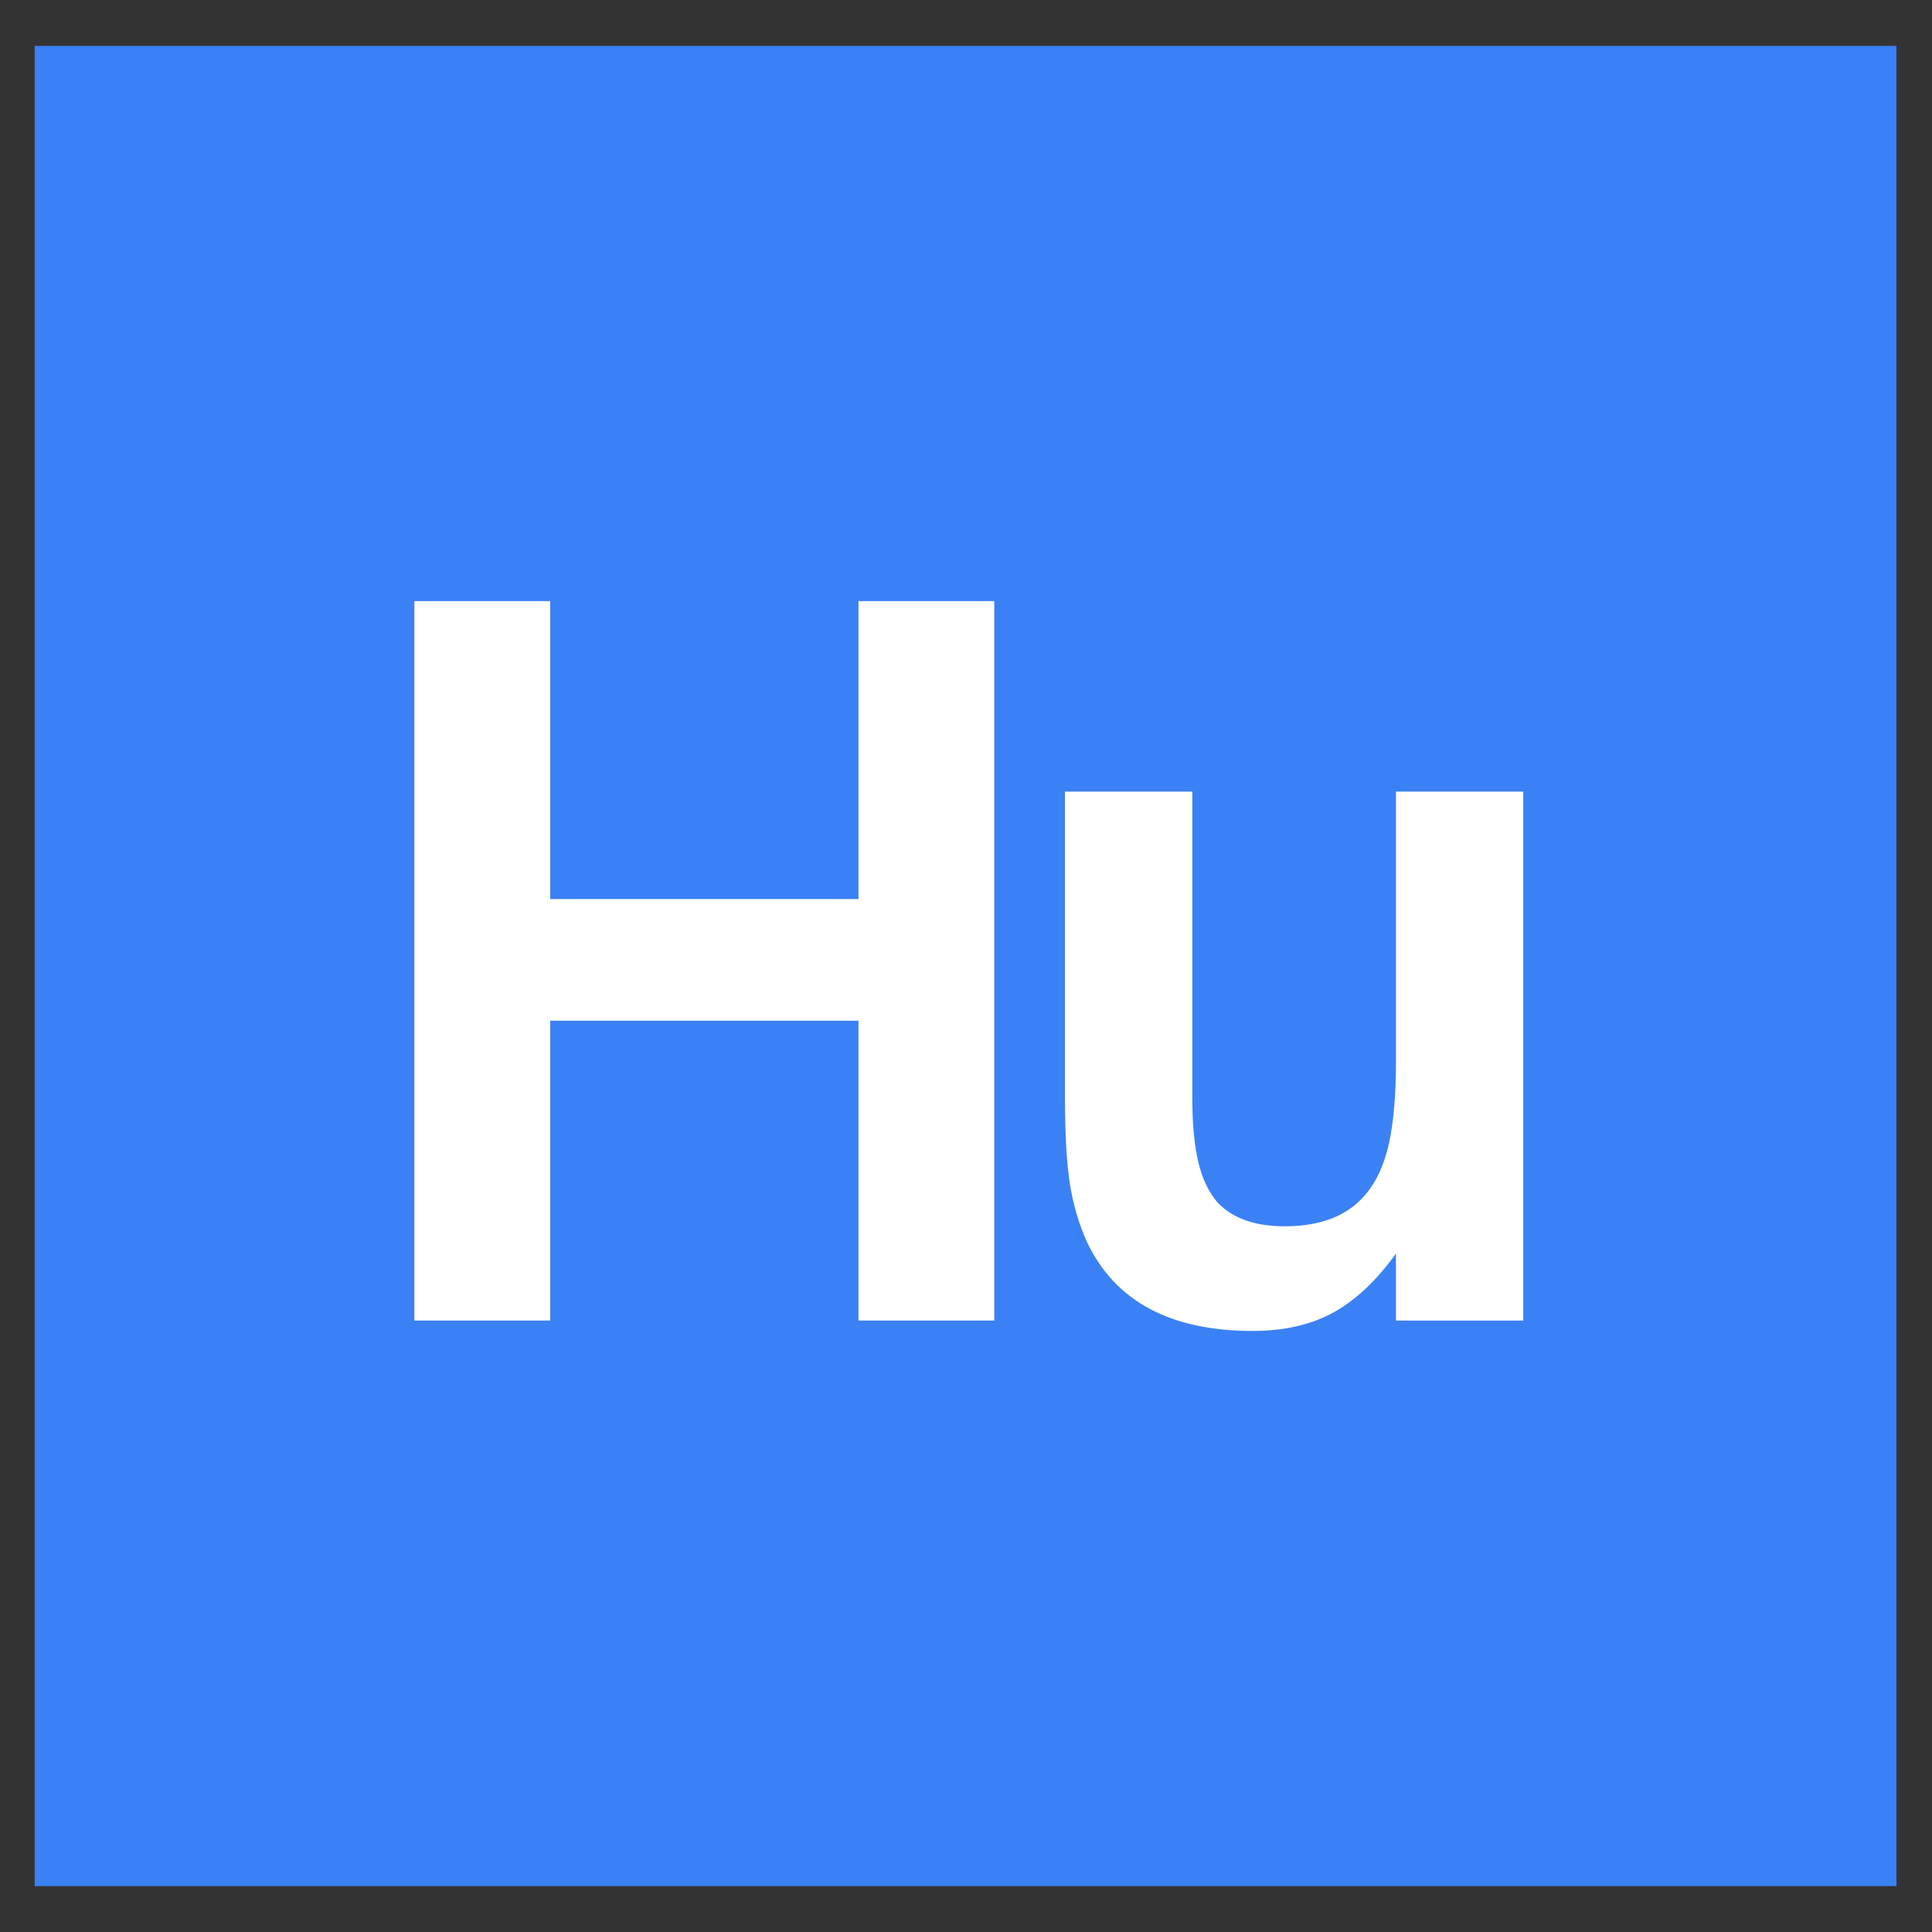<svg xmlns="http://www.w3.org/2000/svg" version="1.1" xmlns:xlink="http://www.w3.org/1999/xlink" xmlns:svgjs="http://svgjs.dev/svgjs" width="500" height="500"><rect width="100%" height="100%" fill="#333333" stroke="none"/><svg xmlns="http://www.w3.org/2000/svg" xmlns:xlink="http://www.w3.org/1999/xlink" width="500" zoomAndPan="magnify" viewBox="0 0 375 375" height="500" preserveAspectRatio="xMidYMid meet" version="1.0"><defs><g></g><clipPath id="SvgjsClipPath1037"><path d="M 6.738 8.91 L 369 8.91 L 369 366.09 L 6.738 366.09 Z M 6.738 8.91 " clip-rule="nonzero"></path></clipPath><clipPath id="SvgjsClipPath1036"><path d="M 50.238 8.91 L 324.762 8.91 C 348.785 8.91 368.262 28.387 368.262 52.41 L 368.262 322.59 C 368.262 346.613 348.785 366.09 324.762 366.09 L 50.238 366.09 C 26.215 366.09 6.738 346.613 6.738 322.59 L 6.738 52.41 C 6.738 28.387 26.215 8.91 50.238 8.91 Z M 50.238 8.91 " clip-rule="nonzero"></path></clipPath></defs><g clip-path="url(#757b765e04)"><g clip-path="url(#458ecd5a42)"><path fill="#3b81f6" d="M 6.738 8.91 L 368.102 8.91 L 368.102 366.09 L 6.738 366.09 Z M 6.738 8.91 " fill-opacity="1" fill-rule="nonzero"></path></g></g><g fill="#3b81f6" fill-opacity="1"><g transform="translate(184.113, 190.411)"><g><path d="M 4.828 -1.125 L 5.734 -4.75 L 6.547 -4.75 L 5.172 0 L 4.516 0 L 3.359 -3.609 L 2.234 0 L 1.562 0 L 0.188 -4.75 L 1 -4.75 L 1.938 -1.203 L 3.047 -4.75 L 3.703 -4.75 Z M 4.828 -1.125 "></path></g></g></g><g fill="#ffffff" fill-opacity="1"><g transform="translate(67.992, 256.317)"><g><path d="M 38.797 0 L 12.438 0 L 12.438 -139.641 L 38.797 -139.641 L 38.797 -81.812 L 98.641 -81.812 L 98.641 -139.641 L 125 -139.641 L 125 0 L 98.641 0 L 98.641 -58.203 L 38.797 -58.203 Z M 38.797 0 "></path></g></g></g><g fill="#ffffff" fill-opacity="1"><g transform="translate(196.098, 256.317)"><g><path d="M 47.031 2.016 C 31.176 2.016 20.5 -3.656 15 -15 C 13.414 -18.414 12.285 -22.164 11.609 -26.25 C 10.941 -30.344 10.609 -36.113 10.609 -43.562 L 10.609 -102.672 L 35.328 -102.672 L 35.328 -43.375 C 35.328 -38.125 35.723 -33.883 36.516 -30.656 C 37.305 -27.426 38.555 -24.832 40.266 -22.875 C 43.191 -19.82 47.52 -18.297 53.25 -18.297 C 60.332 -18.297 65.582 -20.375 69 -24.531 C 71.07 -26.969 72.566 -30.227 73.484 -34.312 C 74.398 -38.406 74.859 -43.805 74.859 -50.516 L 74.859 -102.672 L 99.562 -102.672 L 99.562 0 L 74.859 0 L 74.859 -13 C 71.078 -7.75 67.02 -3.93 62.688 -1.547 C 58.352 0.828 53.133 2.016 47.031 2.016 Z M 47.031 2.016 "></path></g></g></g></svg><style>@media (prefers-color-scheme: light) { :root { filter: none; } }
@media (prefers-color-scheme: dark) { :root { filter: none; } }
</style></svg>